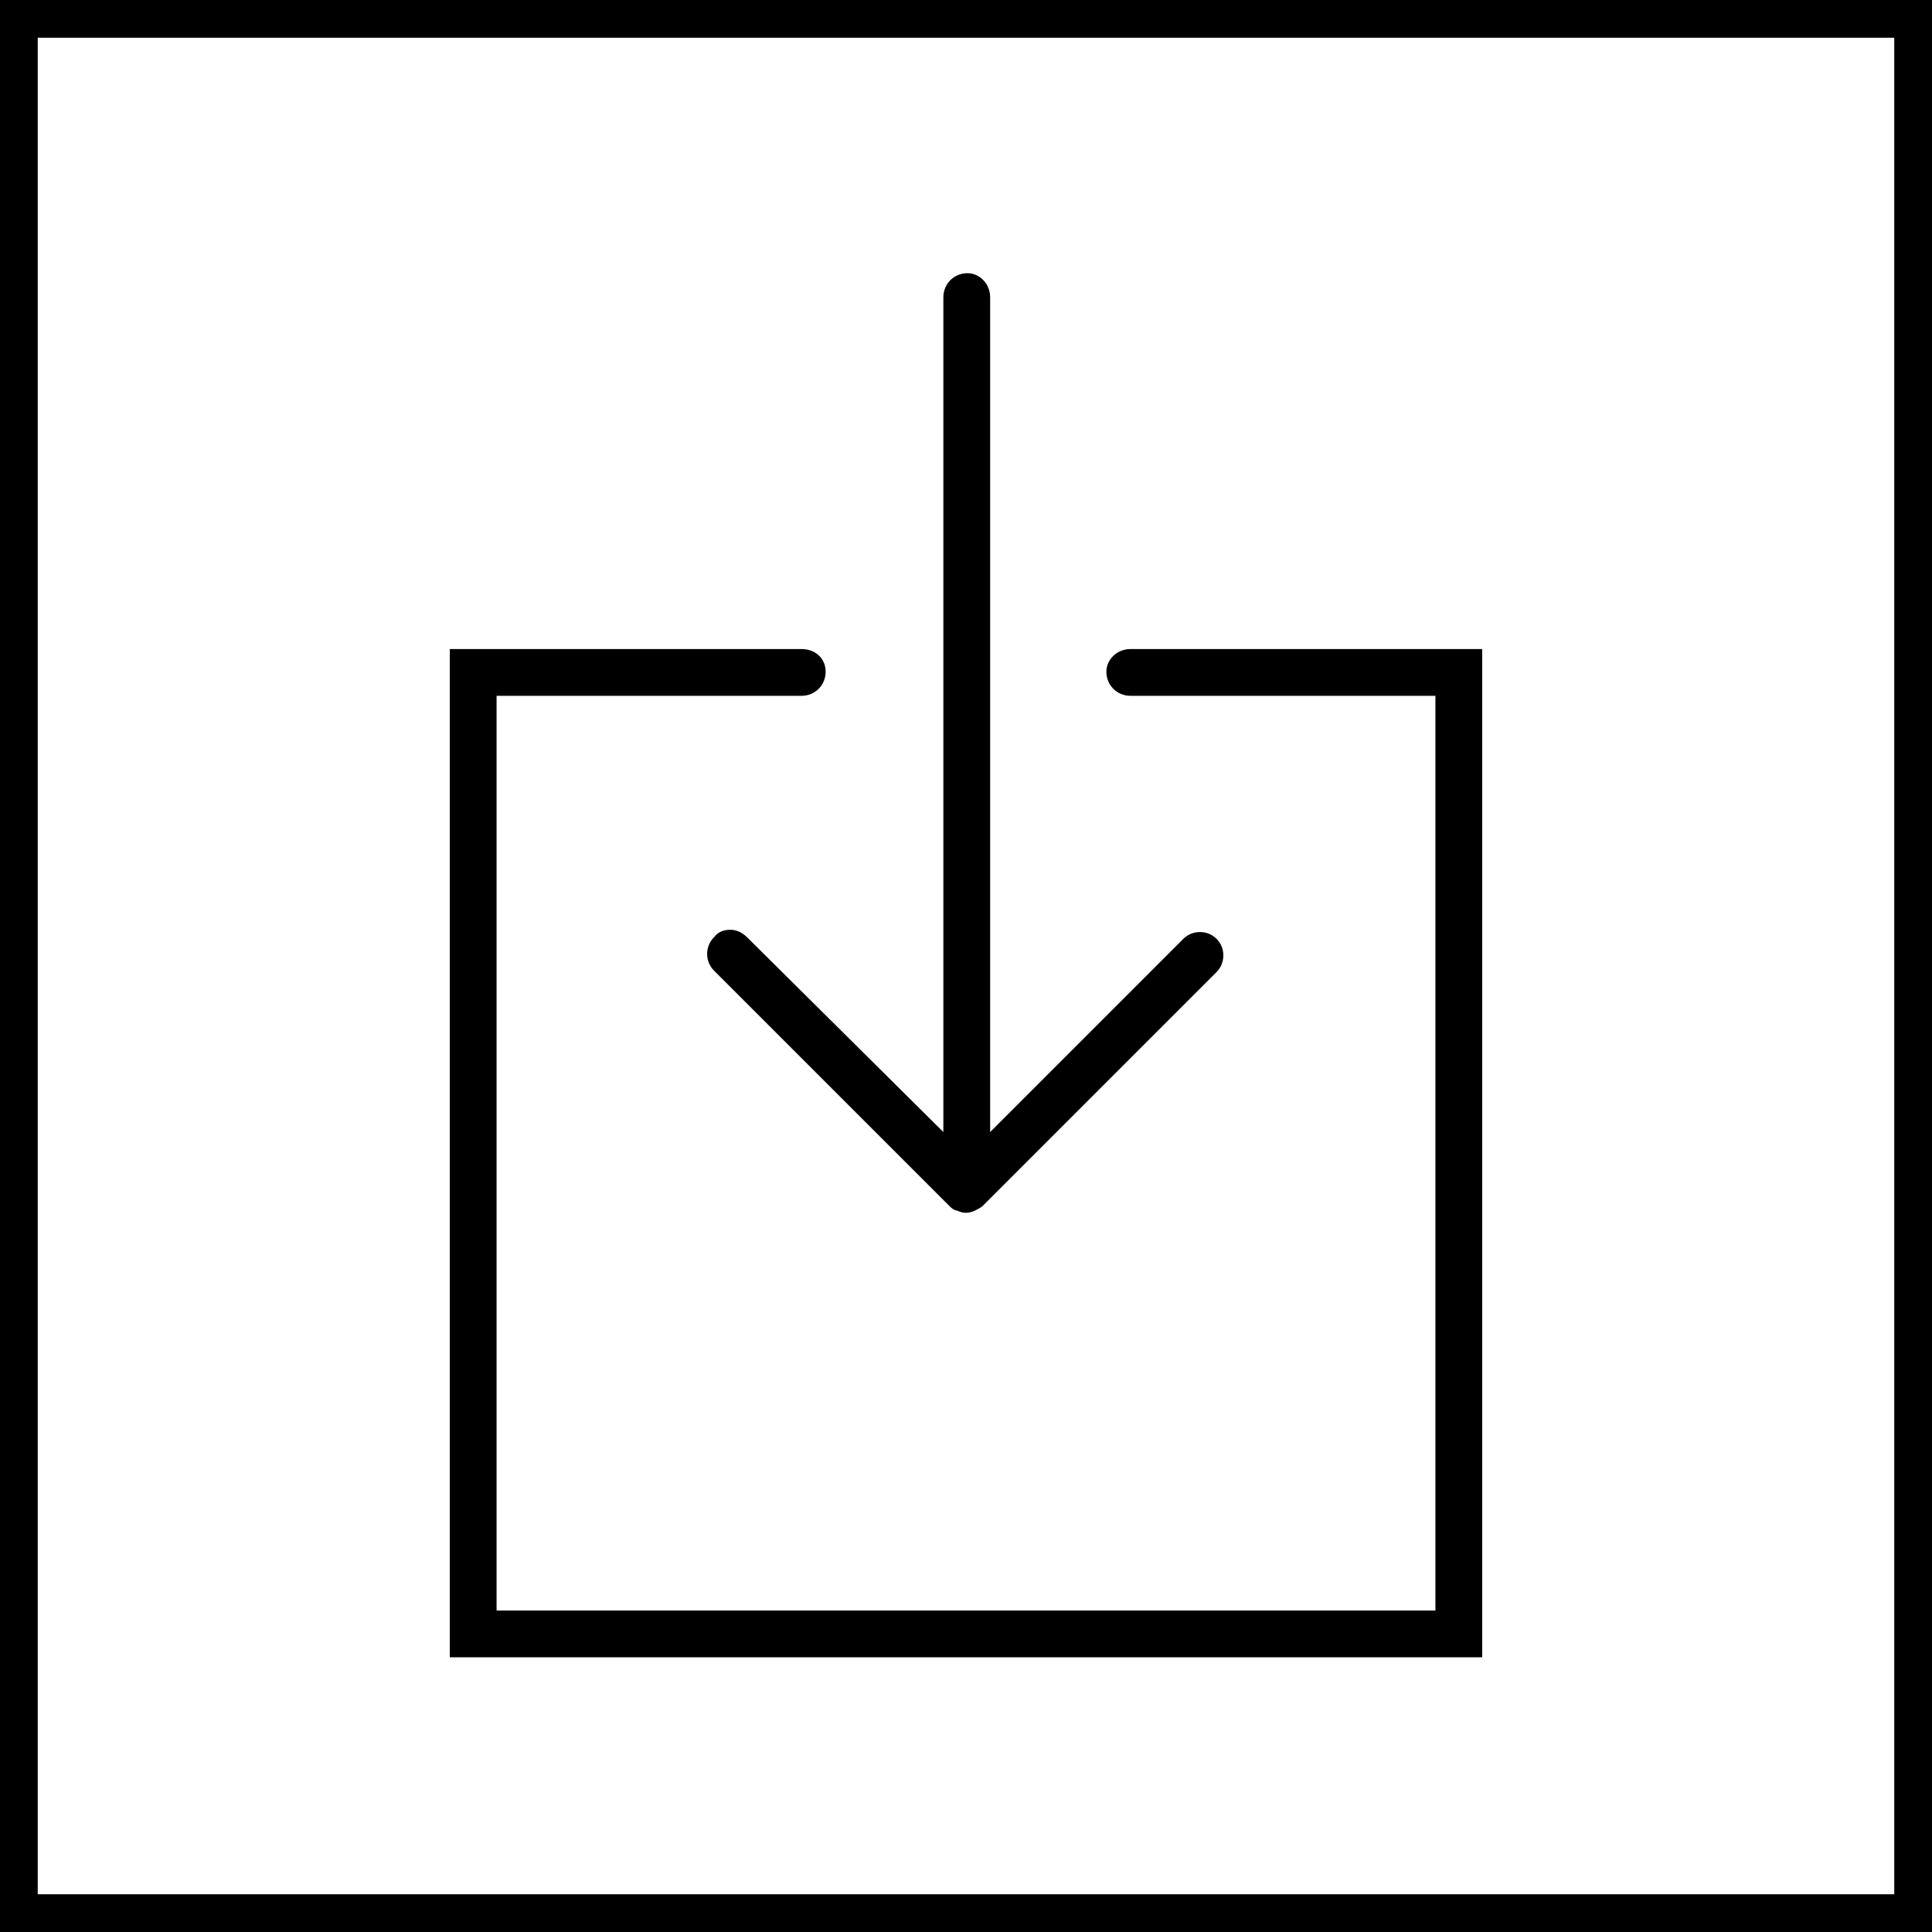 <?xml version="1.0" encoding="utf-8"?>
<!-- Generator: Adobe Illustrator 19.2.0, SVG Export Plug-In . SVG Version: 6.00 Build 0)  -->
<svg version="1.1" id="Layer_1" xmlns="http://www.w3.org/2000/svg" xmlns:xlink="http://www.w3.org/1999/xlink" x="0px" y="0px"
	 viewBox="0 0 128 128" style="enable-background:new 0 0 128 128;" xml:space="preserve">
<style type="text/css">
	.st0{fill:none;stroke:#000000;stroke-miterlimit:10;stroke-width:5px}
</style>
<rect class="st0" width="128" height="128"/>
<g>
	<path d="M48.4,61.6c-0.4,0-0.8,0.1-1.1,0.5c-0.6,0.6-0.6,1.6,0,2.2l15.6,15.6c0.1,0.1,0.3,0.3,0.5,0.3c0.4,0.2,0.8,0.2,1.2,0
		c0.2-0.1,0.4-0.2,0.5-0.3l15.5-15.5c0.6-0.6,0.6-1.6,0-2.2c-0.6-0.6-1.6-0.6-2.2,0L65.6,75V19.7c0-0.9-0.7-1.6-1.5-1.6
		c-0.9,0-1.6,0.7-1.6,1.6V75L49.5,62.1C49.2,61.8,48.8,61.6,48.4,61.6L48.4,61.6z M48.4,36.8"/>
	<path d="M74.9,43c-0.9,0-1.6,0.7-1.6,1.5c0,0.9,0.7,1.6,1.6,1.6h20.2v60.6H32.9V46.1h20.2c0.9,0,1.6-0.7,1.6-1.6
		c0-0.9-0.7-1.5-1.6-1.5H29.8v66.8h68.4V43H74.9z M74.9,43"/>
</g>
</svg>
